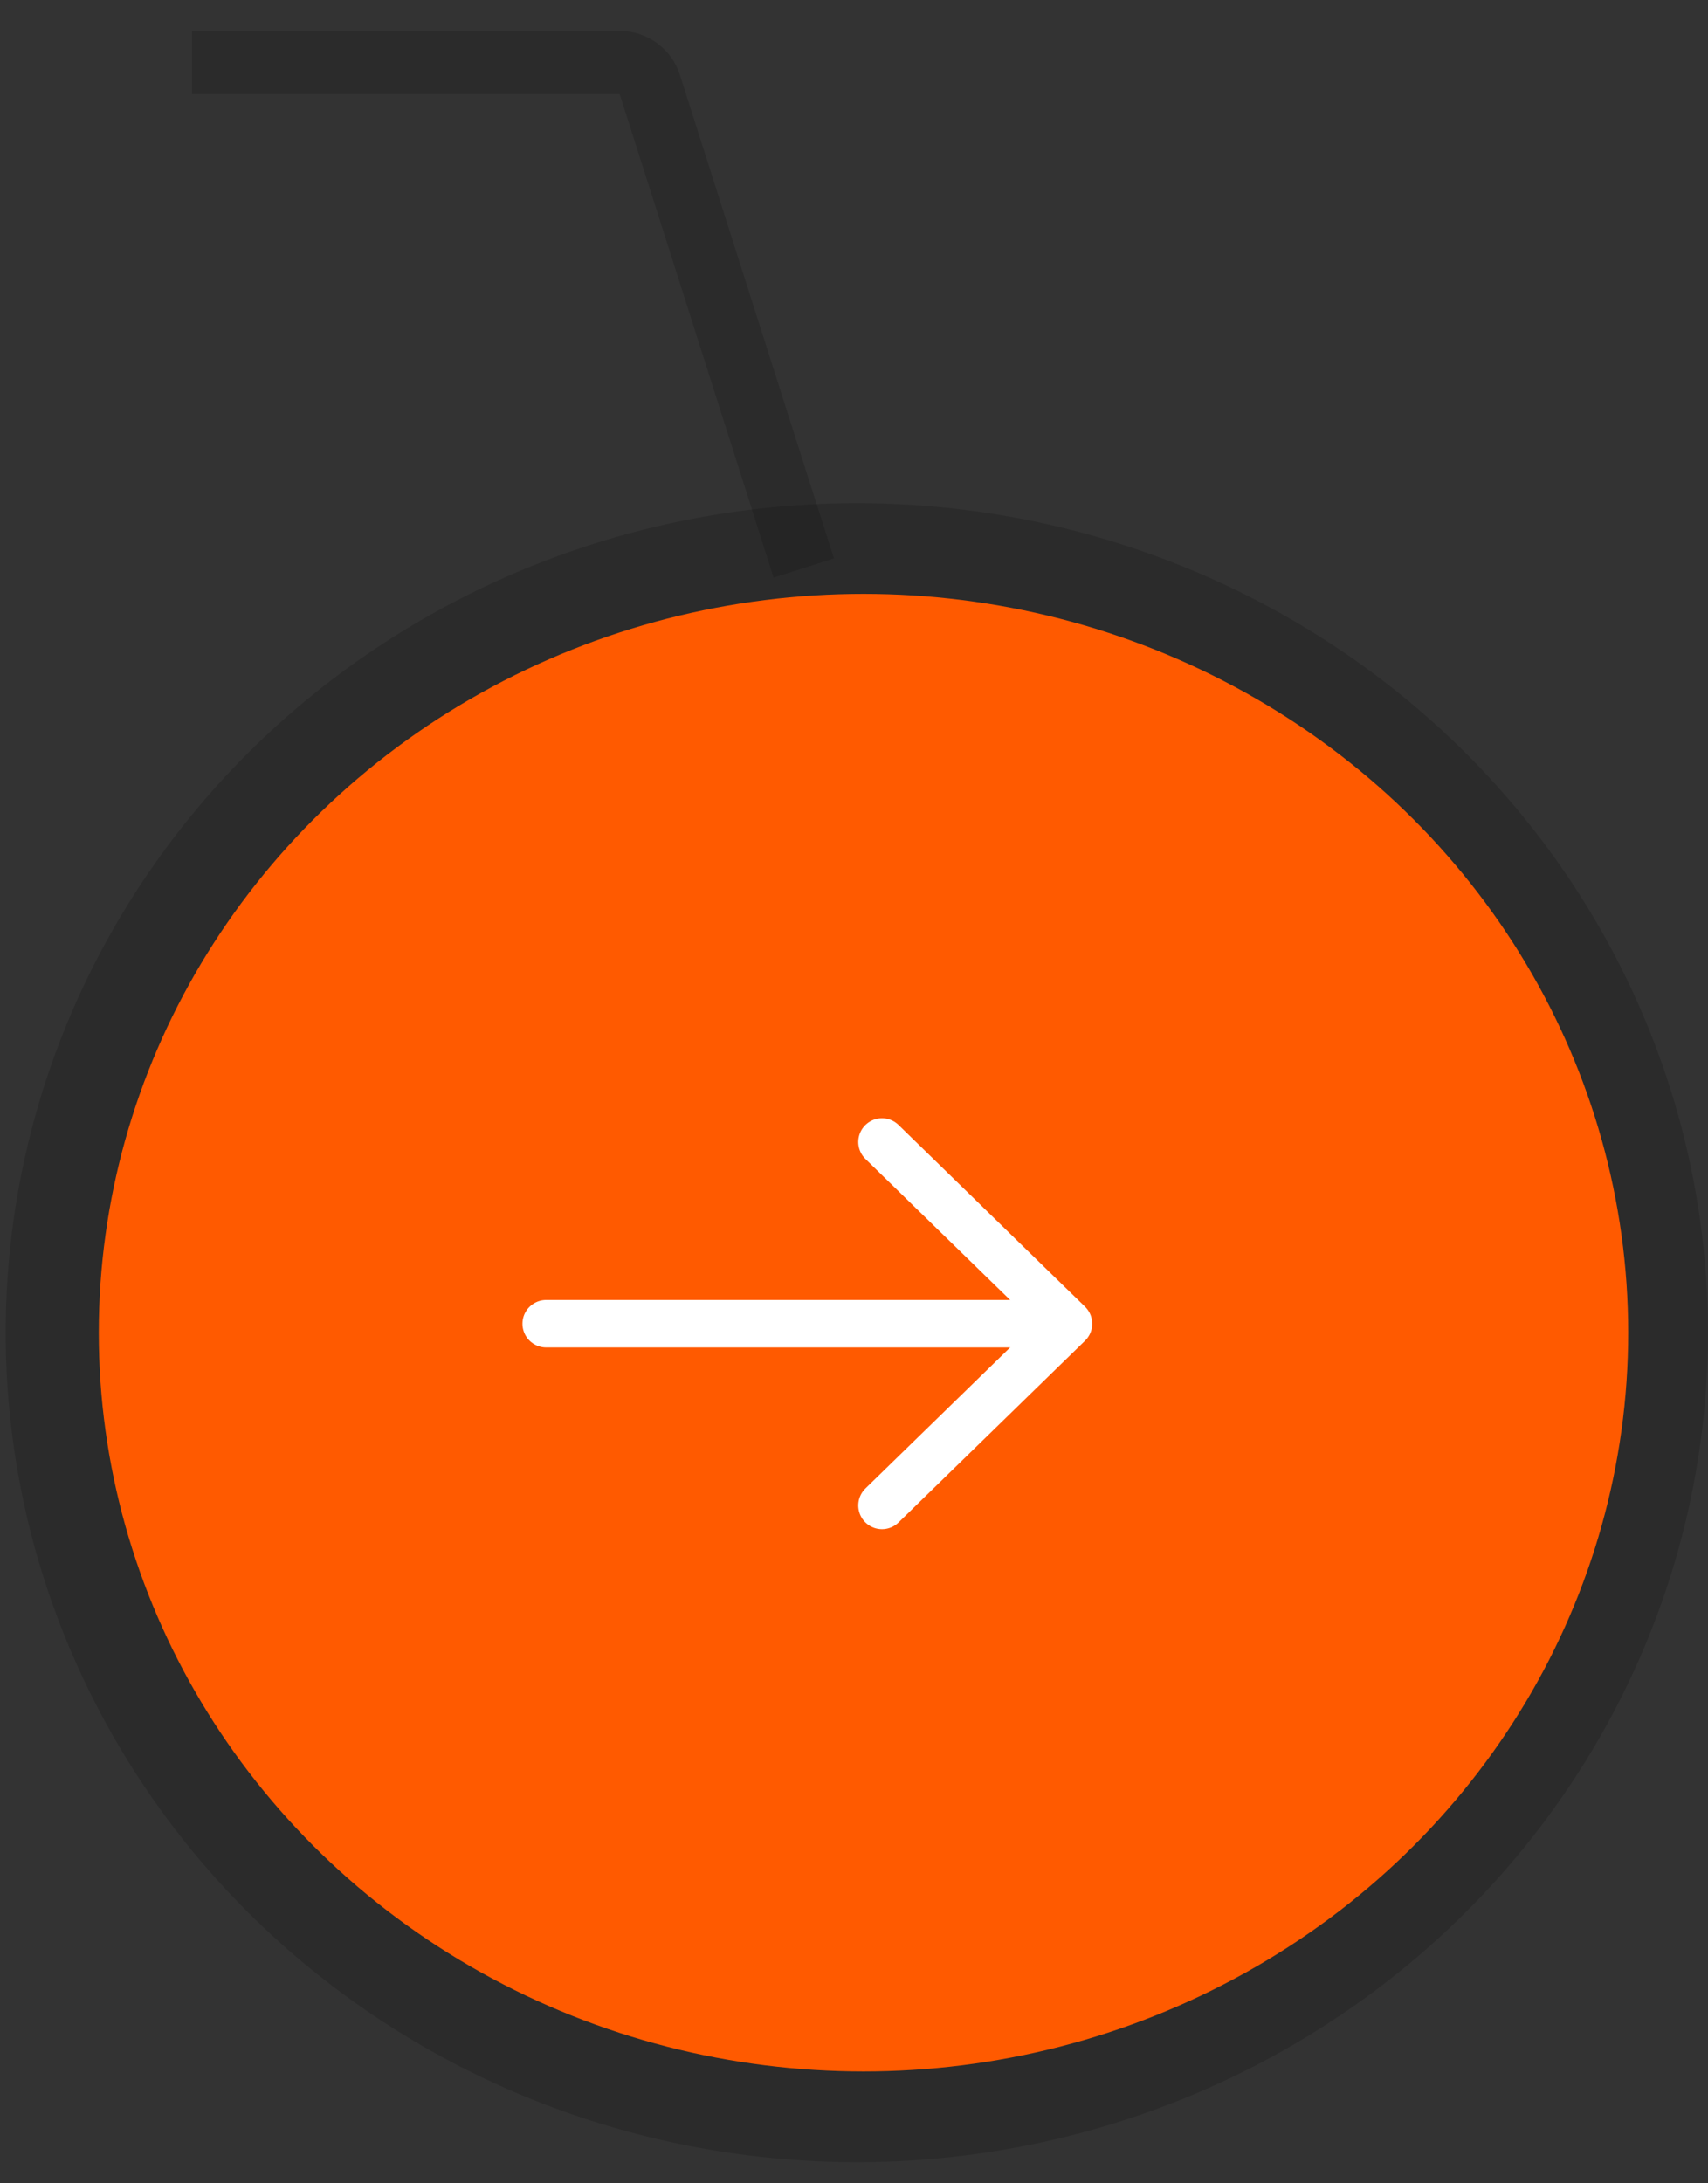 <svg width="54" height="69" viewBox="0 0 54 69" fill="none" xmlns="http://www.w3.org/2000/svg">
<rect x="0" y="0" width="54" height="69" fill="#333333" stroke="none"/>
<ellipse cx="27.089" cy="42.117" rx="26.91" ry="26.215" fill="black" fill-opacity="0.15"/>
<ellipse cx="27.3" cy="42.117" rx="24.177" ry="23.348" fill="#FF5A00"/>
<path d="M25.412 17.95L20.544 2.671C20.412 2.256 20.026 1.975 19.591 1.975H6.07" stroke="black" stroke-opacity="0.15" stroke-width="2" stroke-miterlimit="10"/>
<path d="M27.885 36.09L33.781 41.834L27.885 47.578" stroke="white" stroke-width="1.5" stroke-miterlimit="10" stroke-linecap="round" stroke-linejoin="round"/>
<path d="M17.268 41.834H33.617" stroke="white" stroke-width="1.5" stroke-miterlimit="10" stroke-linecap="round" stroke-linejoin="round"/>
</svg>
